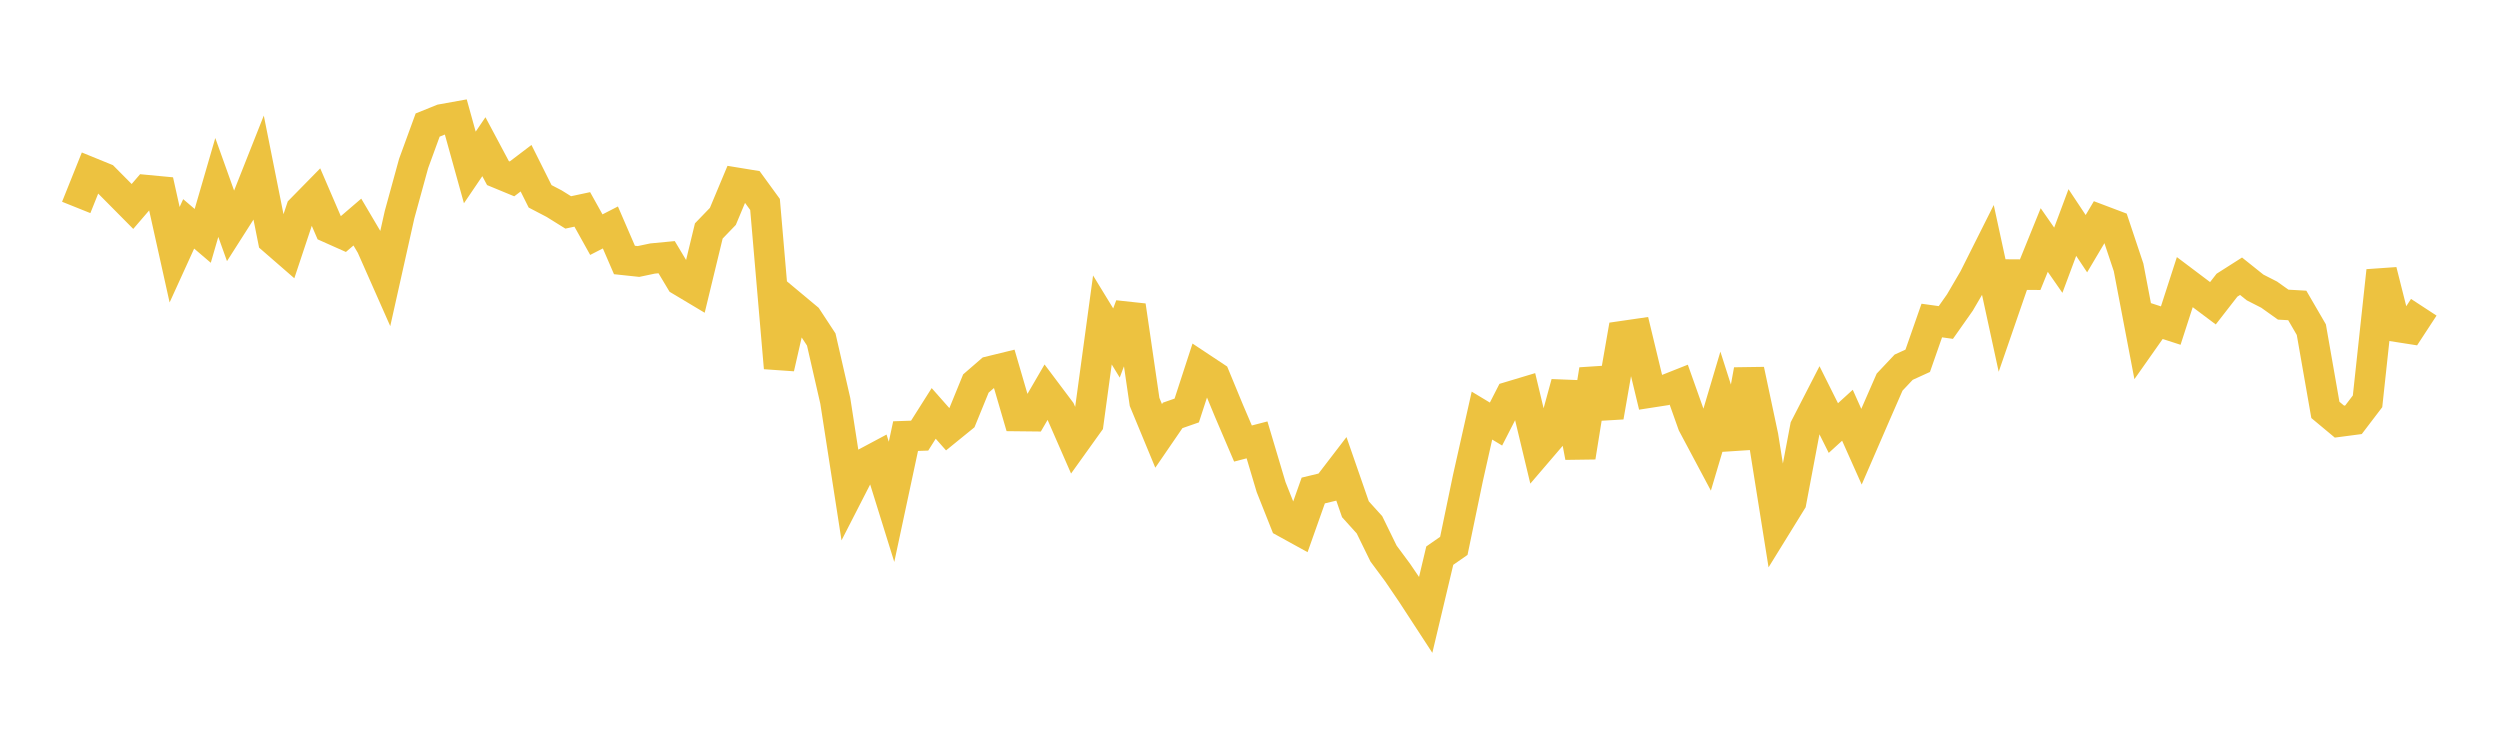 <svg width="164" height="48" xmlns="http://www.w3.org/2000/svg" xmlns:xlink="http://www.w3.org/1999/xlink"><path fill="none" stroke="rgb(237,194,64)" stroke-width="2" d="M5,13.608L5.922,11.308L6.844,11.684L7.766,12.613L8.689,13.544L9.611,12.472L10.533,12.559L11.455,16.709L12.377,14.686L13.299,15.473L14.222,12.297L15.144,14.873L16.066,13.427L16.988,11.099L17.91,15.715L18.832,16.516L19.754,13.746L20.677,12.806L21.599,14.947L22.521,15.358L23.443,14.567L24.365,16.13L25.287,18.214L26.21,14.085L27.132,10.727L28.054,8.203L28.976,7.831L29.898,7.665L30.82,10.985L31.743,9.624L32.665,11.354L33.587,11.735L34.509,11.035L35.431,12.879L36.353,13.36L37.275,13.934L38.198,13.737L39.12,15.393L40.042,14.921L40.964,17.055L41.886,17.153L42.808,16.959L43.731,16.871L44.653,18.411L45.575,18.962L46.497,15.151L47.419,14.196L48.341,11.993L49.263,12.144L50.186,13.412L51.108,24.135L52.03,20.098L52.952,20.867L53.874,22.271L54.796,26.299L55.719,32.249L56.641,30.45L57.563,29.958L58.485,32.921L59.407,28.609L60.329,28.577L61.251,27.12L62.174,28.165L63.096,27.416L64.018,25.159L64.94,24.361L65.862,24.136L66.784,27.292L67.707,27.302L68.629,25.716L69.551,26.944L70.473,29.052L71.395,27.765L72.317,20.99L73.24,22.5L74.162,20.05L75.084,26.367L76.006,28.595L76.928,27.25L77.85,26.928L78.772,24.097L79.695,24.709L80.617,26.94L81.539,29.096L82.461,28.856L83.383,31.95L84.305,34.271L85.228,34.779L86.15,32.177L87.072,31.955L87.994,30.753L88.916,33.408L89.838,34.428L90.76,36.313L91.683,37.559L92.605,38.915L93.527,40.329L94.449,36.45L95.371,35.809L96.293,31.373L97.216,27.263L98.138,27.818L99.06,26.016L99.982,25.739L100.904,29.587L101.826,28.511L102.749,25.129L103.671,29.983L104.593,24.253L105.515,27.345L106.437,22.05L107.359,21.916L108.281,25.745L109.204,25.602L110.126,25.236L111.048,27.832L111.97,29.563L112.892,26.461L113.814,29.345L114.737,24.273L115.659,28.616L116.581,34.401L117.503,32.908L118.425,28.03L119.347,26.236L120.269,28.081L121.192,27.24L122.114,29.304L123.036,27.177L123.958,25.067L124.88,24.089L125.802,23.668L126.725,21.027L127.647,21.155L128.569,19.846L129.491,18.269L130.413,16.431L131.335,20.684L132.257,18.013L133.18,18.019L134.102,15.745L135.024,17.071L135.946,14.597L136.868,15.986L137.79,14.431L138.713,14.78L139.635,17.54L140.557,22.369L141.479,21.059L142.401,21.358L143.323,18.508L144.246,19.203L145.168,19.894L146.09,18.708L147.012,18.121L147.934,18.858L148.856,19.328L149.778,19.985L150.701,20.037L151.623,21.625L152.545,26.89L153.467,27.658L154.389,27.537L155.311,26.327L156.234,17.764L157.156,21.423L158.078,21.567L159,20.156"></path></svg>